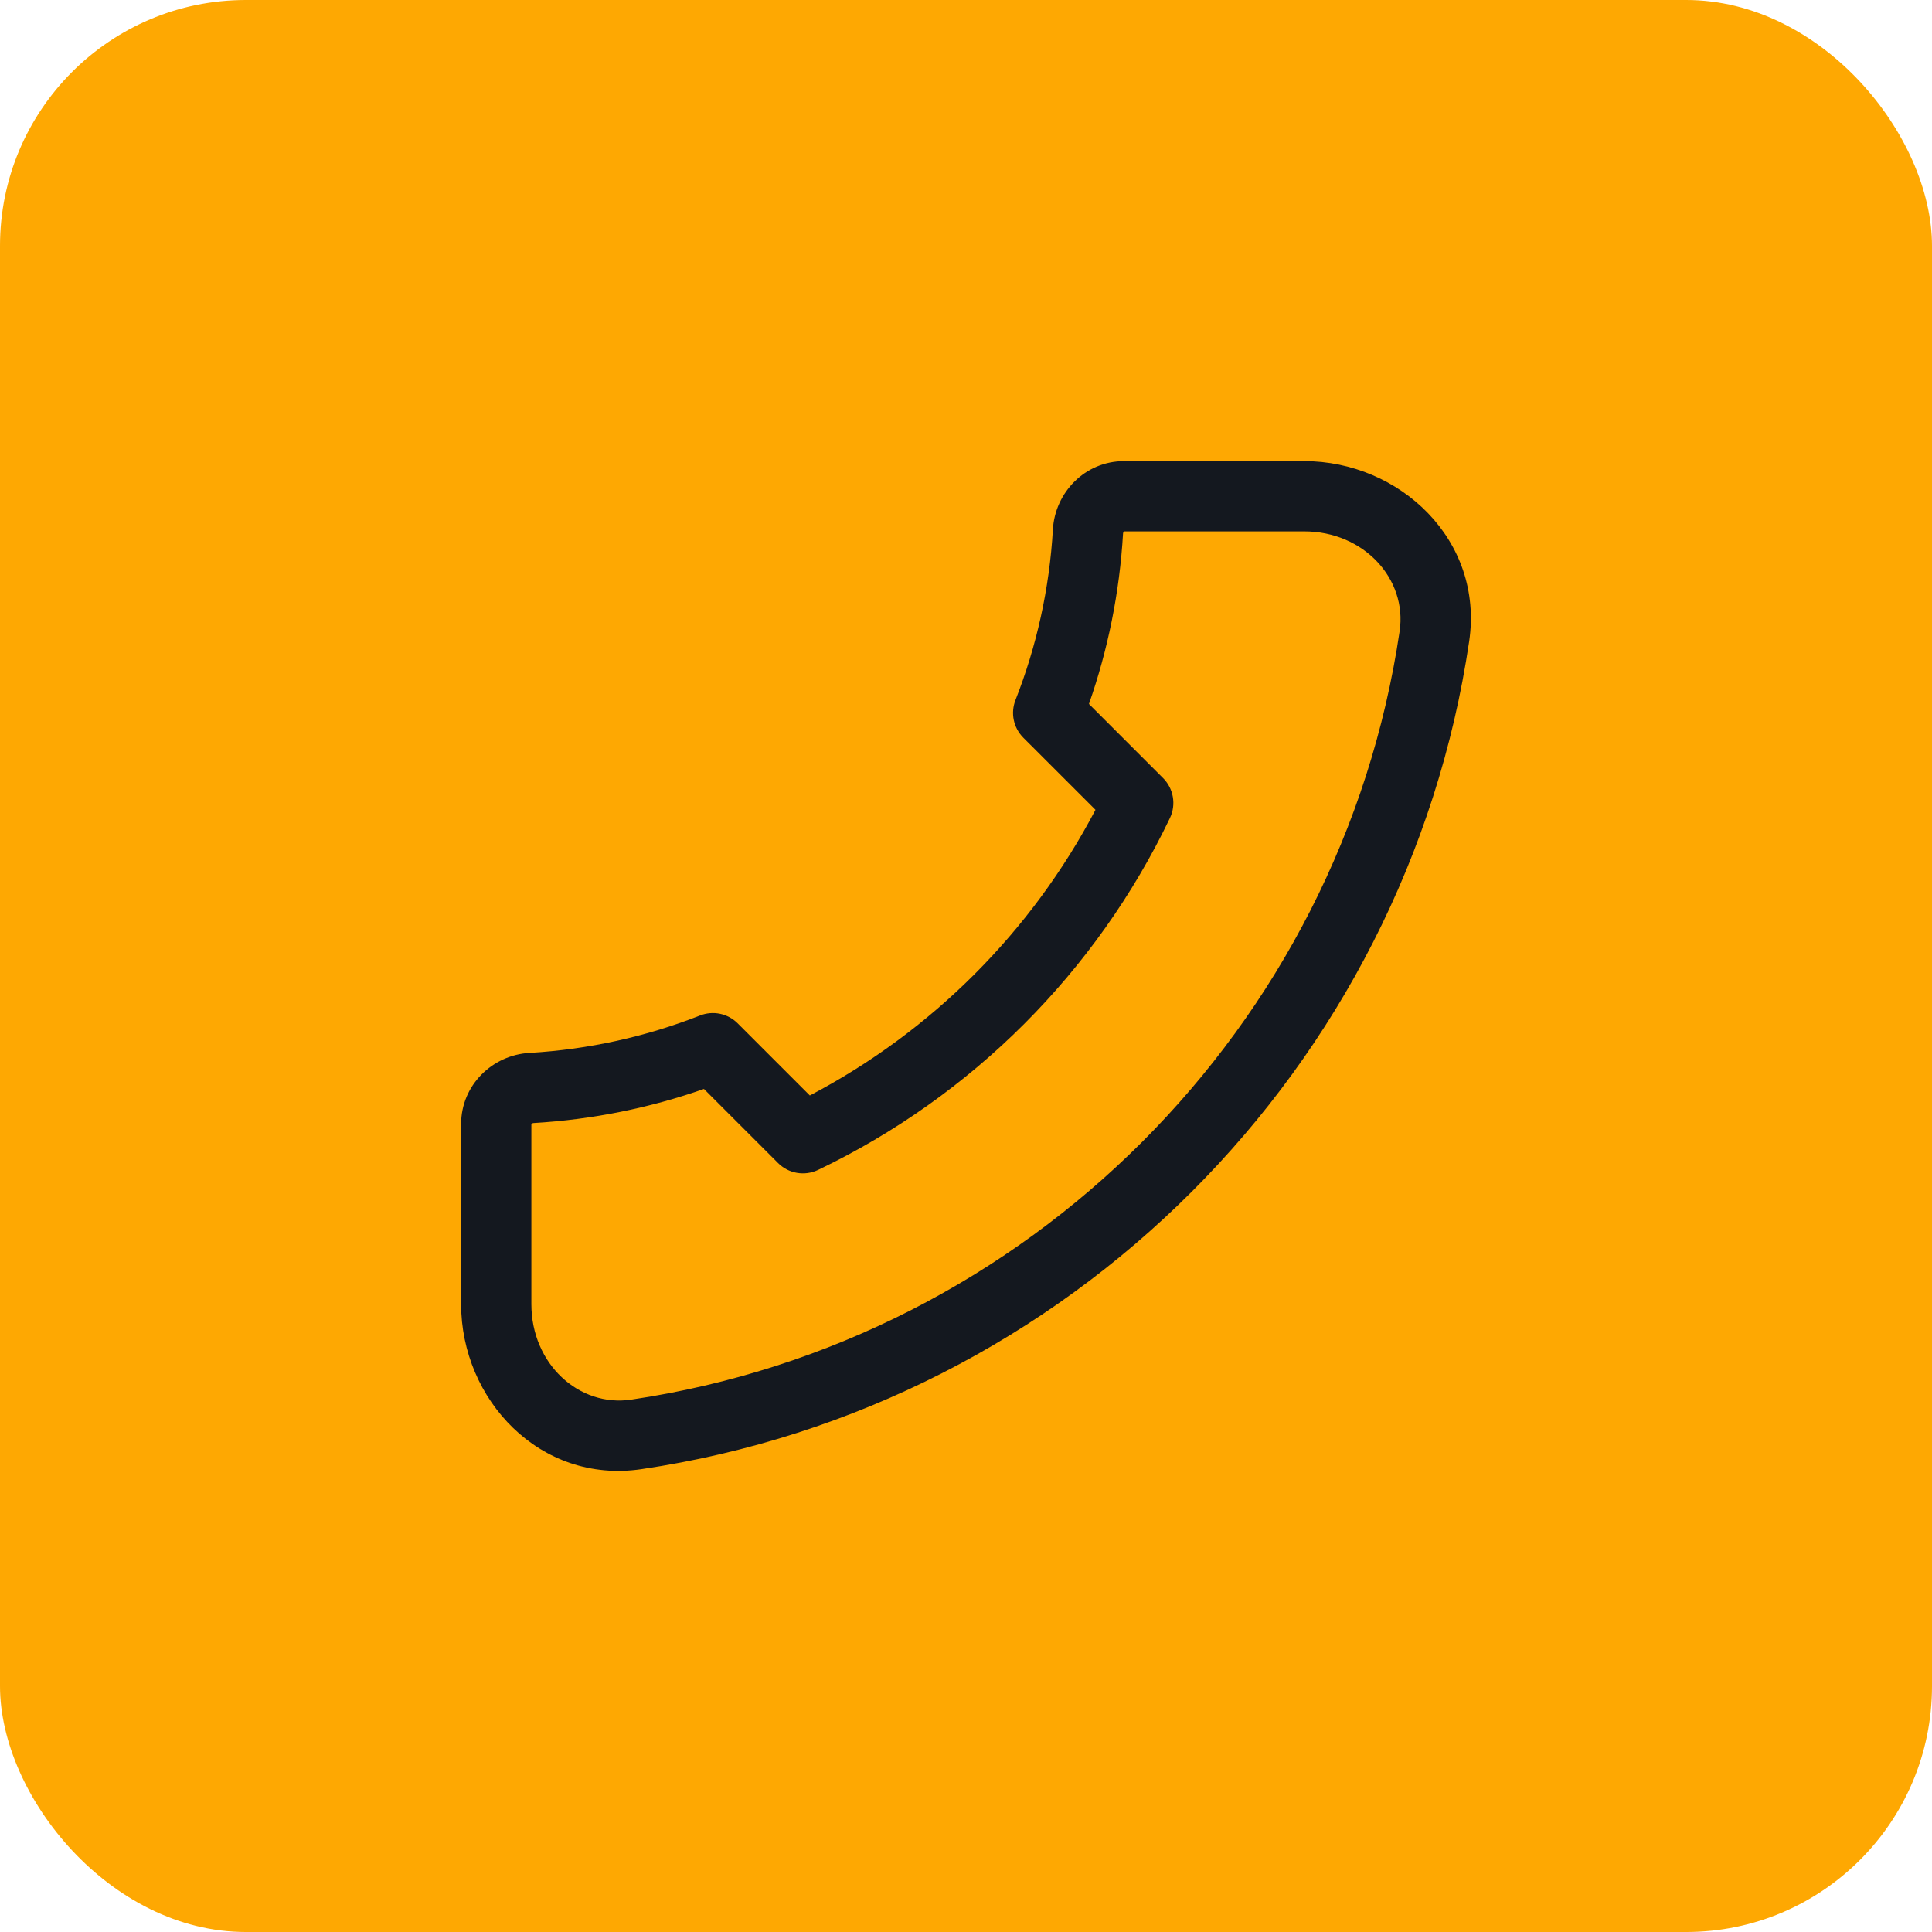 <?xml version="1.0" encoding="UTF-8"?> <svg xmlns="http://www.w3.org/2000/svg" width="55" height="55" viewBox="0 0 55 55" fill="none"> <rect width="55" height="55" rx="7" fill="#FEA802"></rect> <path fill-rule="evenodd" clip-rule="evenodd" d="M37.127 15.127C38.831 15.127 40.064 16.486 39.845 17.967C38.175 29.252 29.251 38.175 17.967 39.845C16.485 40.065 15.127 38.831 15.127 37.127V32.002C15.127 32.002 15.127 32.001 15.127 32.001C15.127 32 15.129 31.997 15.133 31.993C15.144 31.982 15.162 31.972 15.184 31.971C16.876 31.872 18.506 31.538 20.04 31L22.15 33.11C22.45 33.41 22.906 33.488 23.289 33.305C27.665 31.211 31.211 27.665 33.305 23.289C33.488 22.907 33.41 22.45 33.11 22.15L31 20.04C31.538 18.506 31.872 16.876 31.971 15.184C31.972 15.162 31.982 15.144 31.993 15.133C31.997 15.129 32 15.127 32.001 15.127C32.001 15.127 32.001 15.127 32.002 15.127H37.127ZM41.824 18.26C42.251 15.37 39.841 13.127 37.127 13.127H32.002C30.883 13.127 30.035 14.025 29.974 15.068C29.875 16.775 29.505 18.409 28.909 19.928C28.763 20.298 28.851 20.719 29.132 21.001L31.186 23.054C29.367 26.522 26.522 29.367 23.054 31.186L21 29.132C20.719 28.851 20.298 28.763 19.928 28.909C18.409 29.505 16.775 29.875 15.068 29.974C14.025 30.035 13.127 30.883 13.127 32.002V37.127C13.127 39.841 15.37 42.251 18.26 41.824C30.416 40.025 40.025 30.416 41.824 18.26Z" fill="#14181F"></path> </svg> 